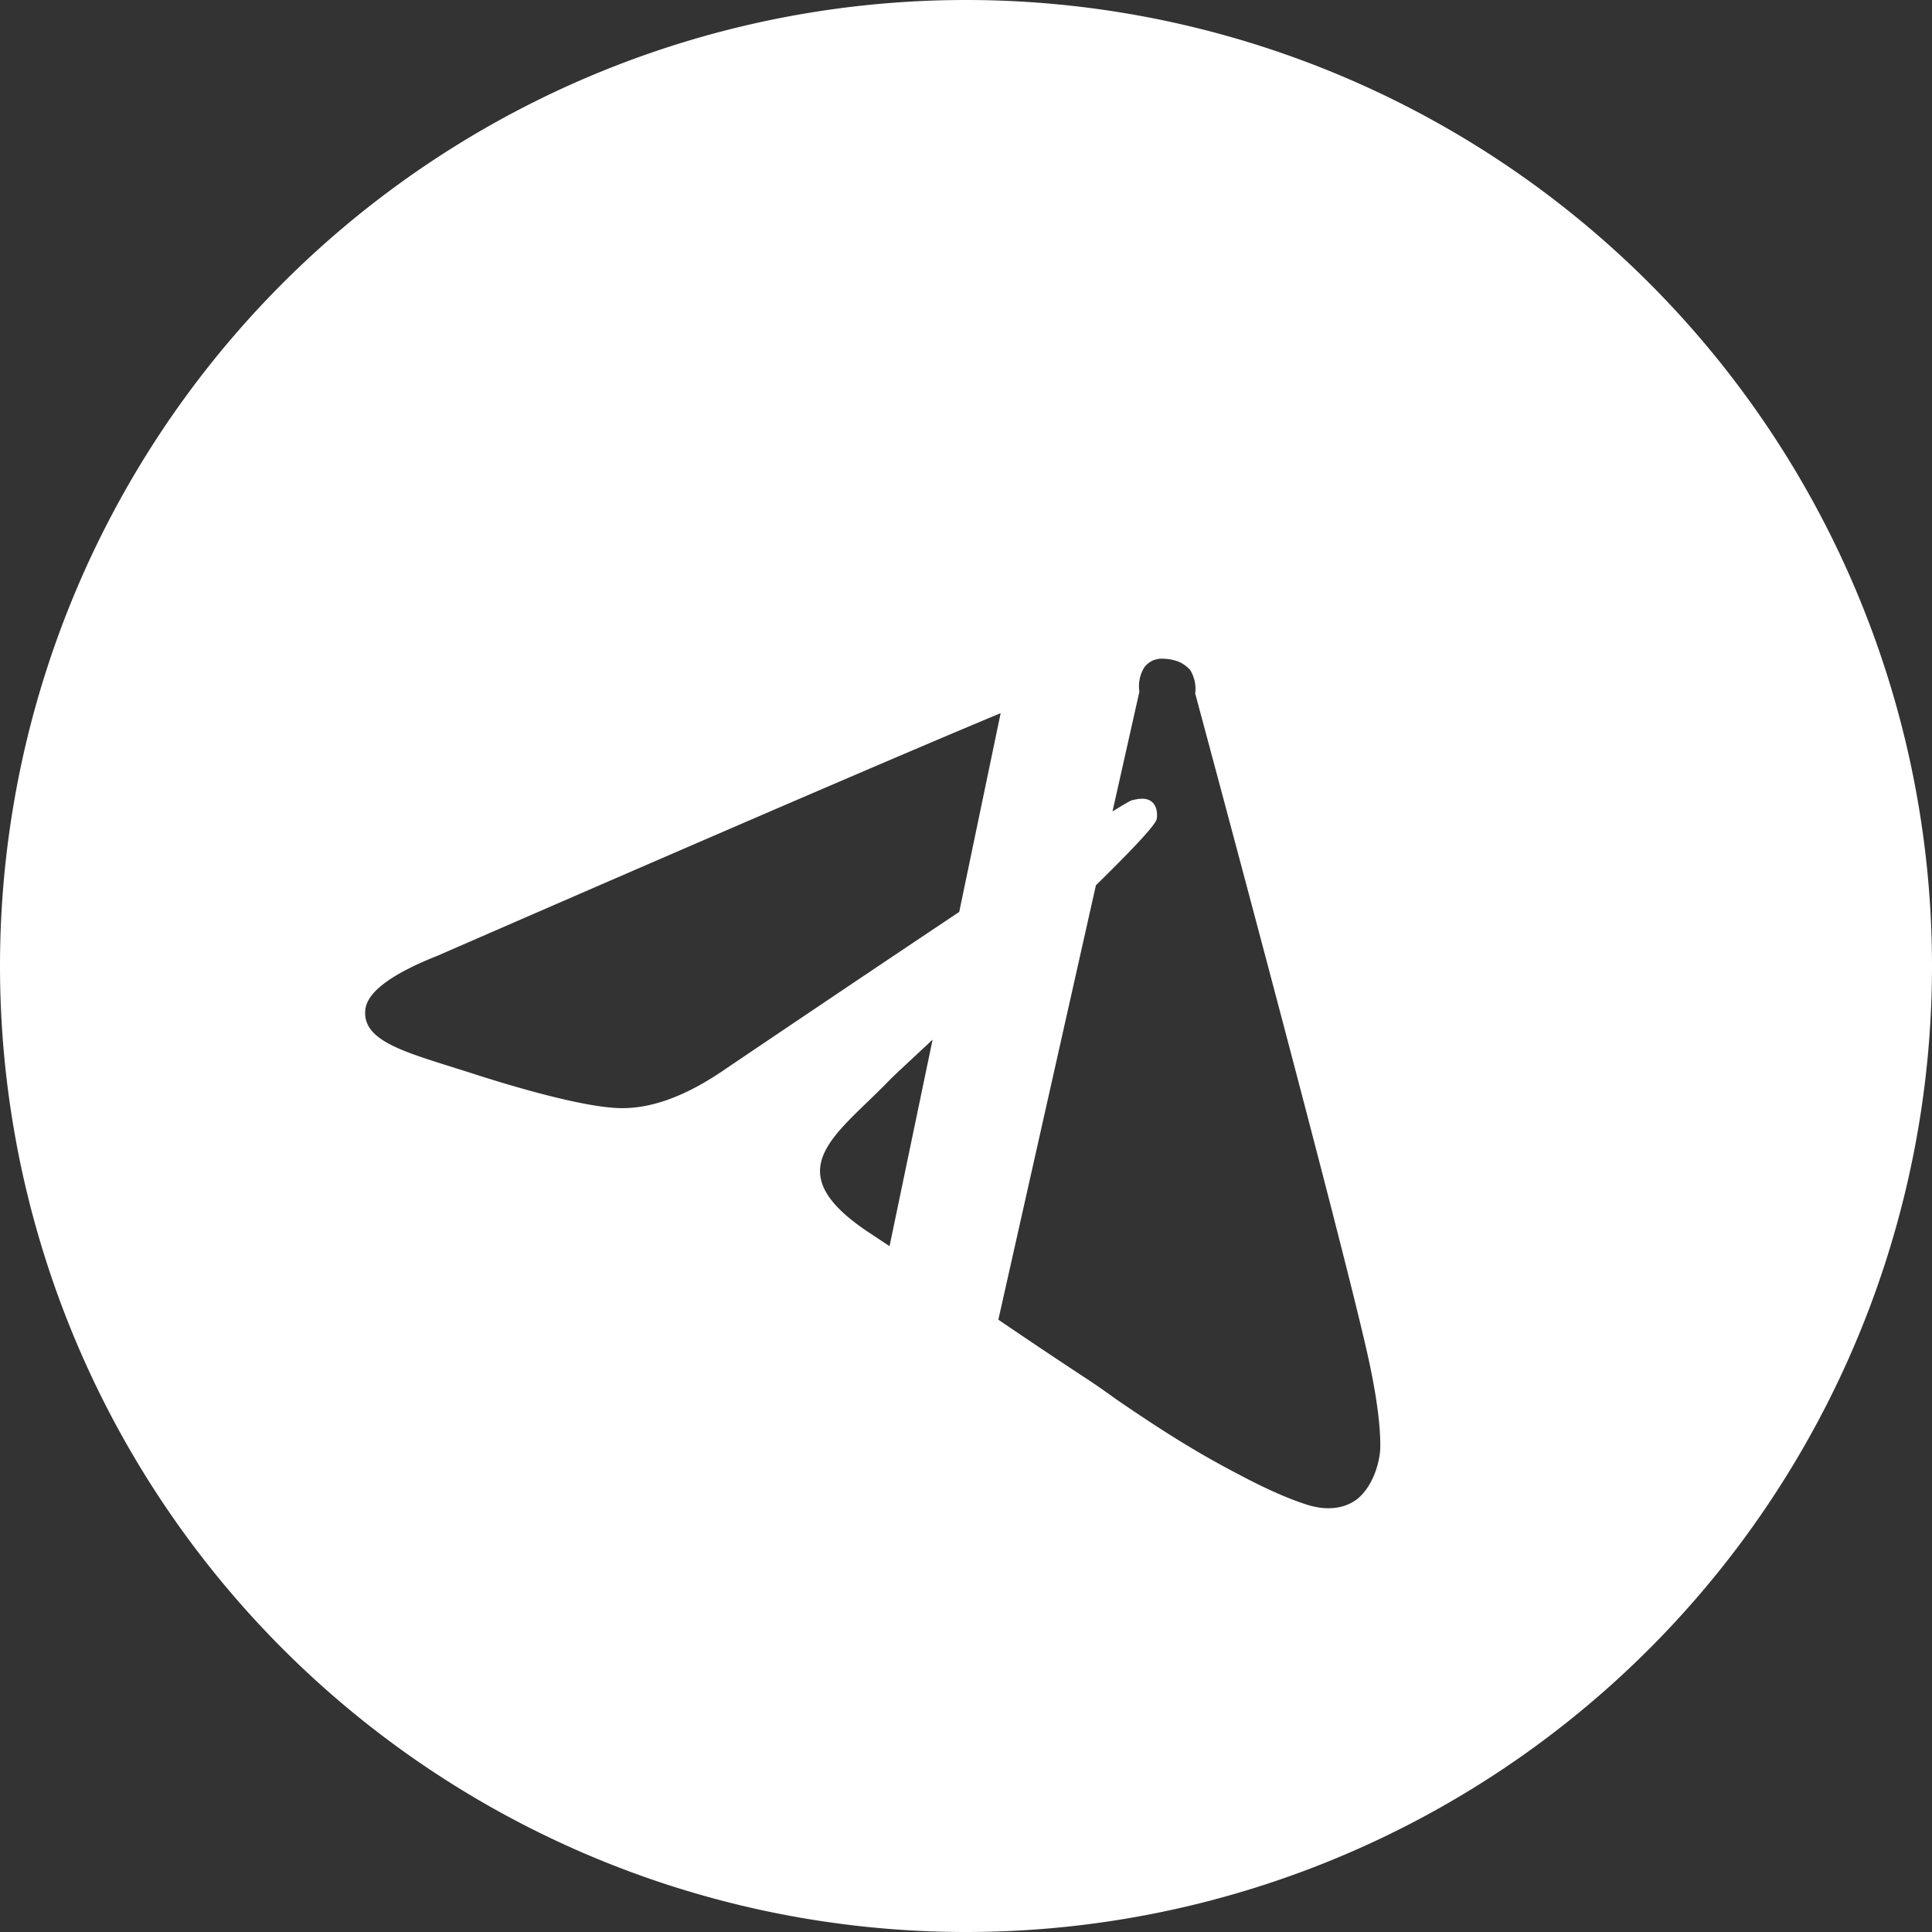 <svg xmlns="http://www.w3.org/2000/svg" width="24" height="24" fill="white"  viewBox="0 0 16 16">
  <rect x="0" y="0" width="16" height="16" fill="#333333" stroke="none"/>
  <path d="M16 8A8 8 0 1 1 0 8a8 8 0 0 1 16 0zM8.287 5.906c-.778.324-2.334.994-4.666 2.01-.378.15-.577.298-.595.442-.03.243.275.339.69.47l.175.055c.408.133.958.288 1.243.294.26.006.549-.1.868-.32 2.179-1.471 3.304-2.214 3.374-2.23.05-.012.12-.026.166.016.047.041.042.12.037.141-.03.129-1.227 1.241-1.846 1.817-.193.18-.33.307-.358.336a8.154 8.154 0 0 1-.188.186c-.38.366-.664.64.015 1.088.327.216.589.393.85.571.284.194.568.387.936.629.093.06.183.125.27.187.331.226.63.42.996.61.21.112.399.198.56.25.174.058.325.036.429-.046.14-.117.187-.327.188-.428.002-.226-.05-.522-.11-.787-.244-1.078-1.423-5.454-1.423-5.454a.296.296 0 0 0-.042-.195c-.018-.02-.038-.036-.06-.05-.022-.014-.047-.024-.072-.03-.024-.007-.048-.01-.073-.012s-.05-.002-.072.004c-.023.005-.043.014-.06.026-.018.012-.034.028-.046.047a.296.296 0 0 0-.037.195s-1.18 5.254-1.18 5.254-1.078.244-1.078.244z"/>
</svg>